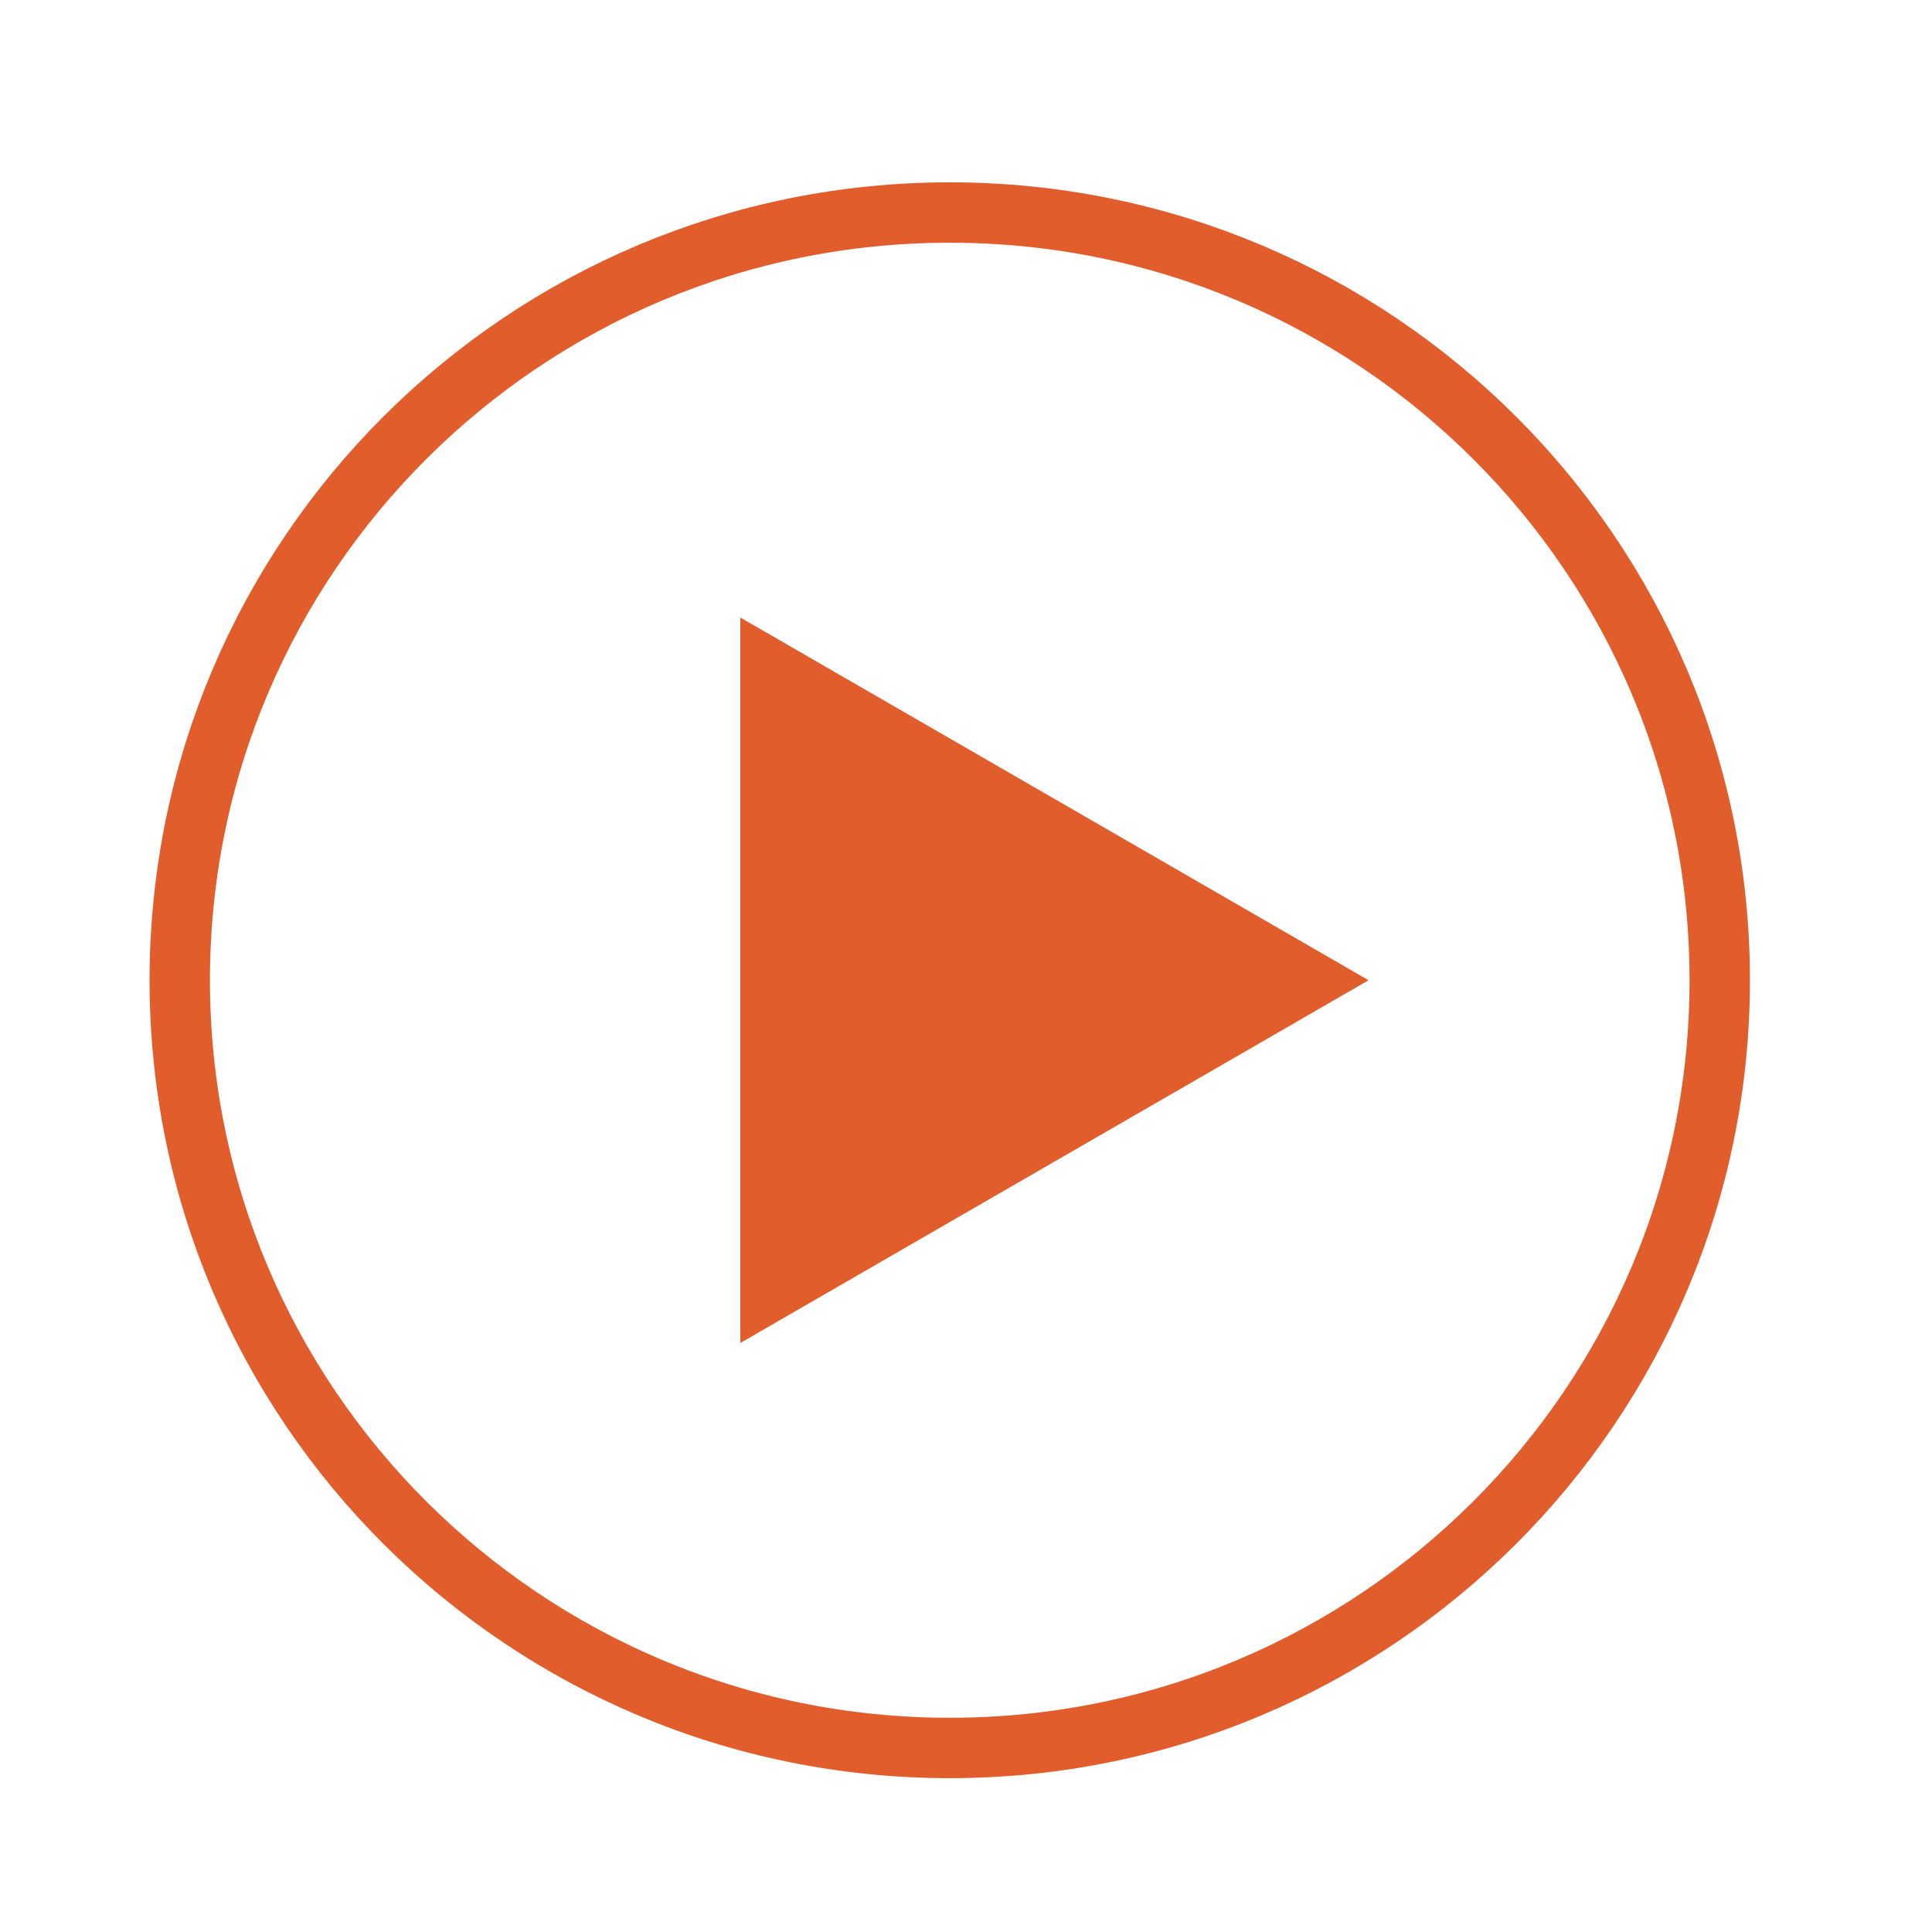 <svg width="51" height="51" viewBox="0 0 51 51" fill="none" xmlns="http://www.w3.org/2000/svg">
<path d="M25.071 5.61C36.298 5.61 45.396 14.685 45.397 25.875C45.397 37.066 36.299 46.142 25.071 46.142C13.844 46.142 4.745 37.066 4.745 25.875C4.745 14.685 13.844 5.61 25.071 5.61Z" stroke="#E25D2C" stroke-width="1.594"/>
<path d="M36.127 25.876L19.543 35.451L19.543 16.301L36.127 25.876Z" fill="#E25D2C"/>
</svg>
